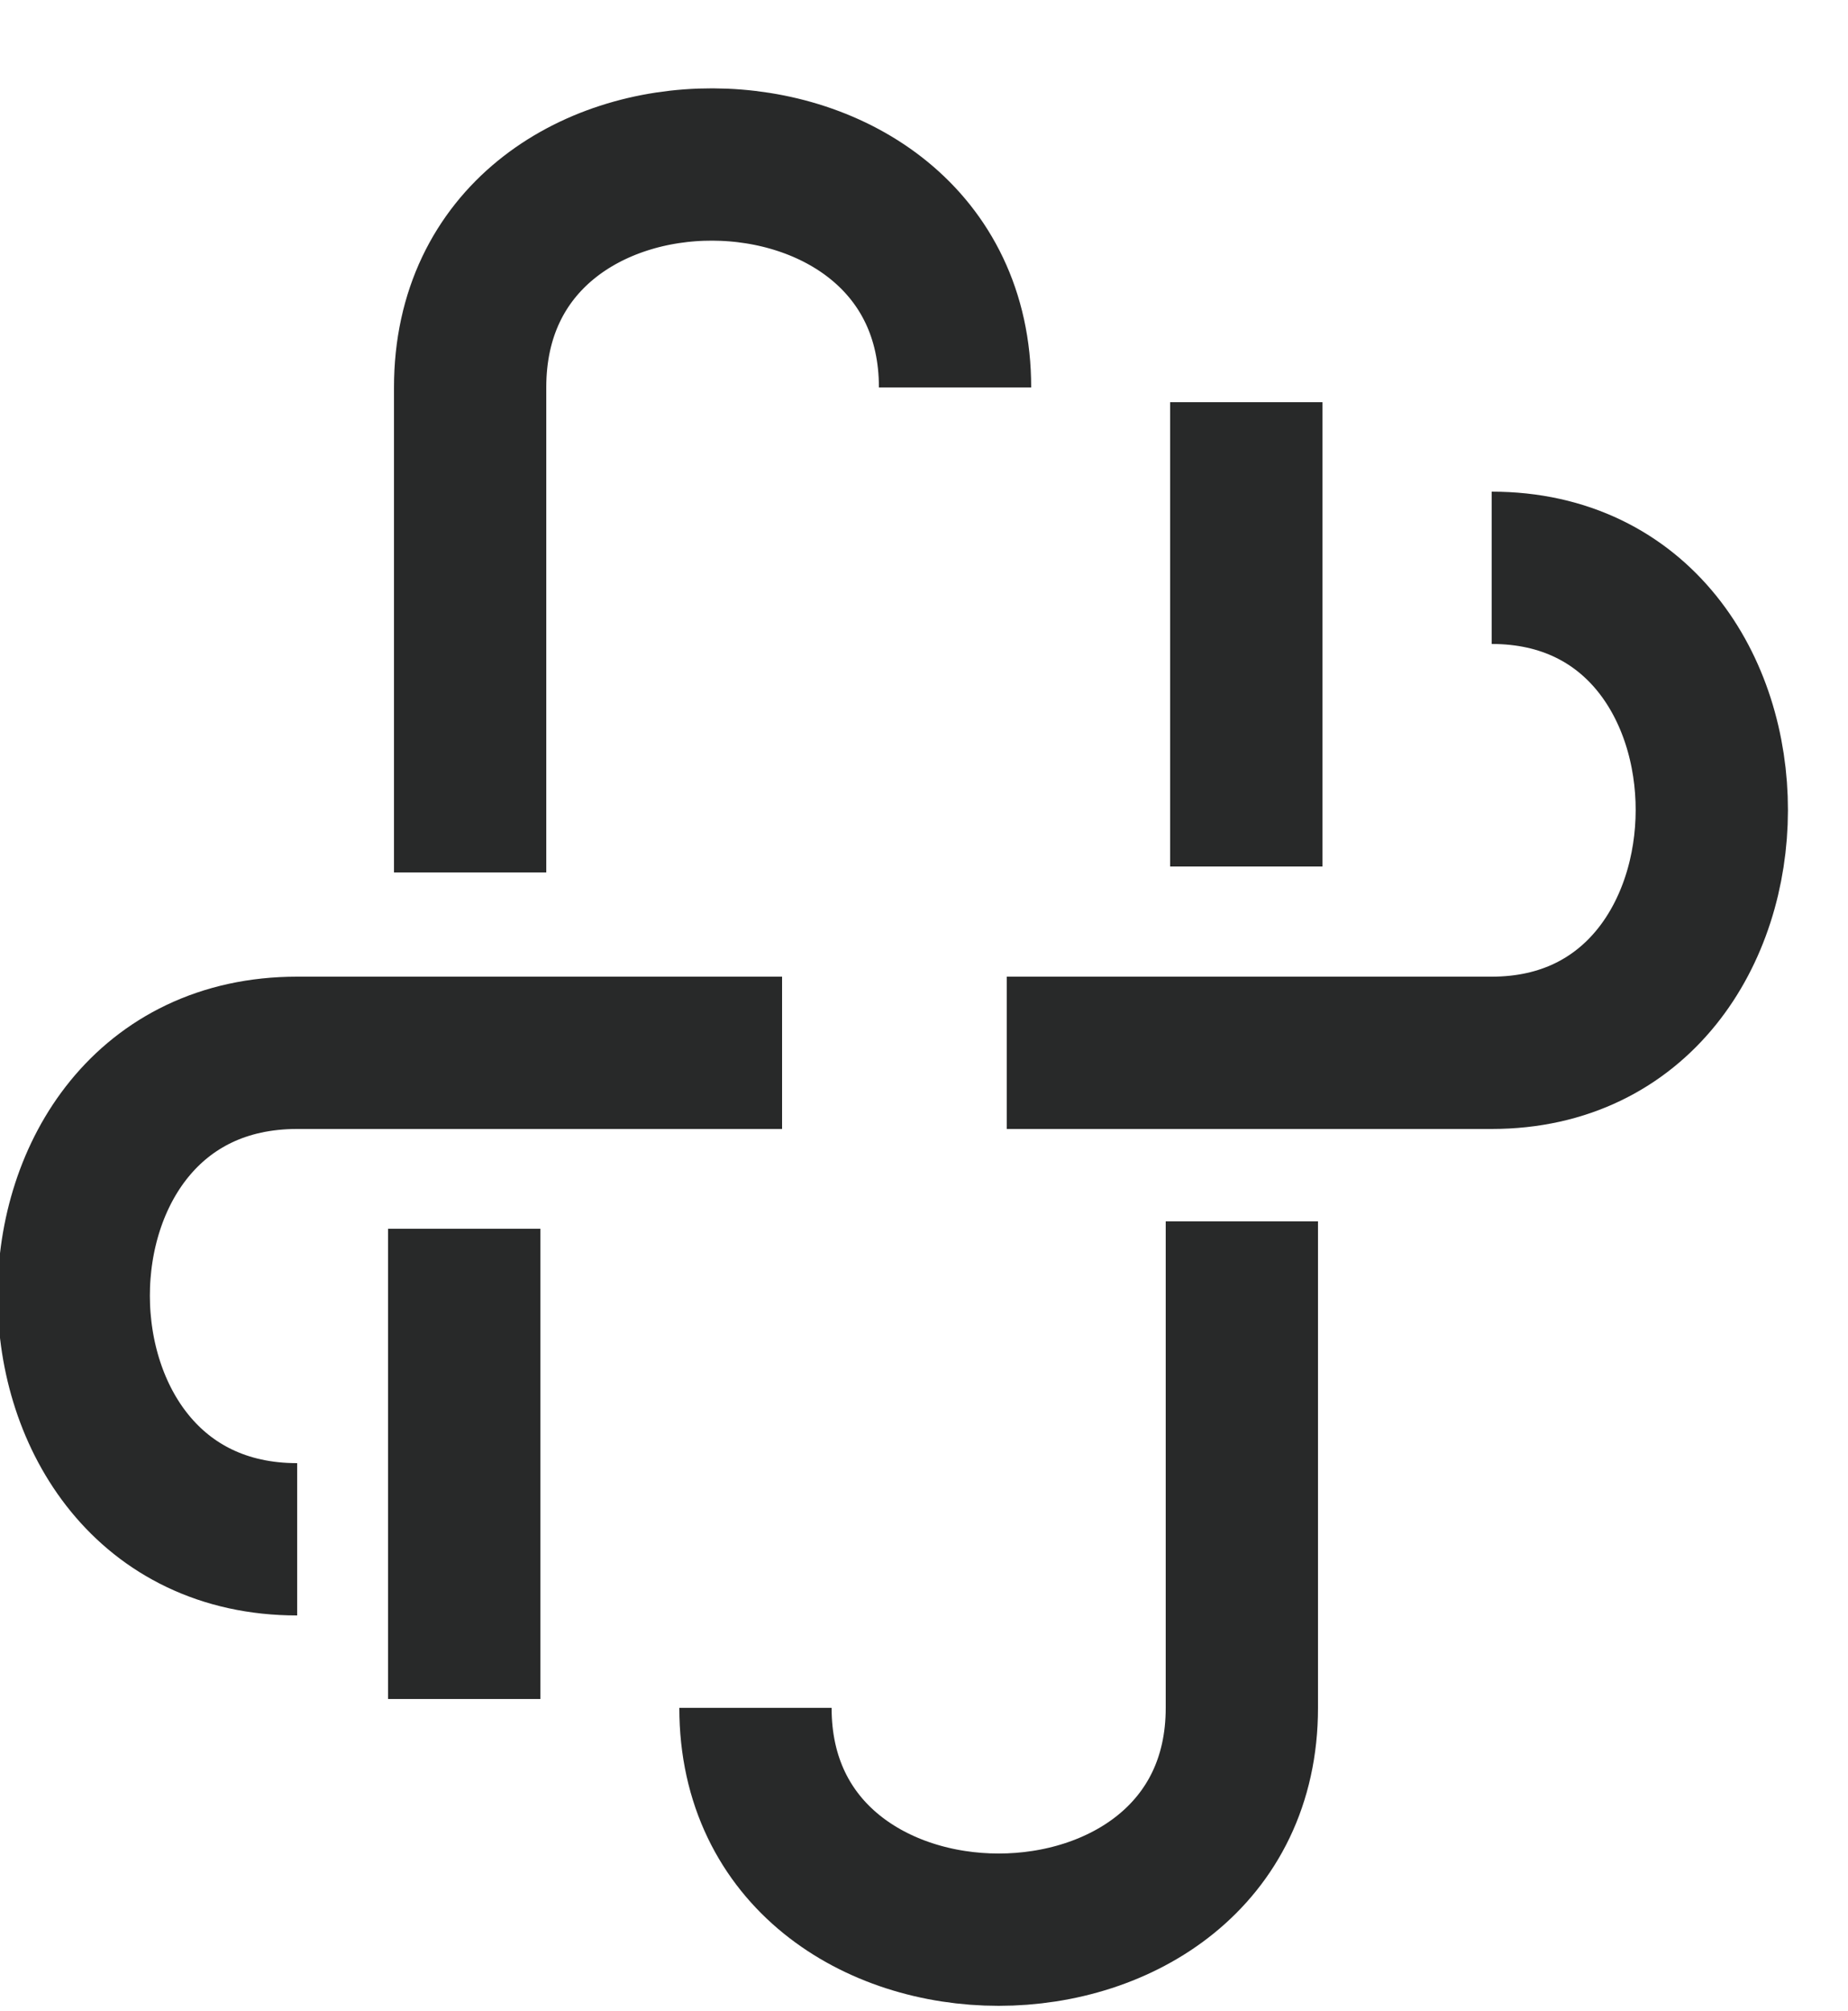 <svg version="1.2" xmlns="http://www.w3.org/2000/svg" viewBox="0 0 125 136" width="125" height="136"><style>.a{fill:#282929}.b{fill:none;stroke:#282929;stroke-width:10.3}</style><path fill-rule="evenodd" class="a" d="m153 118.6v-101.5h48.1v10.8h-36.4v34.7h31.9v10.6h-31.9v45.4zm57.4-23.2c0-14.4 12.1-24.8 29-24.8 9.6 0 16.8 3.6 19.9 6.8v-9.3c0-10.5-7.1-16.6-18.3-16.6-9.3 0-16.8 3.3-22.2 6.5l-4.6-8.4c5.1-3.2 15.1-8.3 27.8-8.3 20.6 0 28.7 11.5 28.7 27.6v49.7h-9.8l-1.3-6.4c-4 4.5-10.3 8.2-20.5 8.2-16.5 0-28.7-10.4-28.7-25zm11.6-0.2c0 8.7 7.4 15.7 19 15.7 11 0 18.7-6.5 18.7-15.7 0-9.4-7.5-15.5-18.8-15.5-11.5 0-18.9 6.7-18.9 15.5zm127.2-43.6l-3.9 9.9c-3.1-3.2-10.9-9.6-22.3-9.6-15.8 0-27 12.6-27 29 0 16.2 11.8 29.1 27.3 29.1 11.8 0 19.4-6.9 22.4-10l3.5 9.7c-3 3.2-12.3 10.7-26.4 10.7-22.4 0-38.7-17.2-38.7-39.5 0-22.3 16.7-39.6 38.6-39.6 13.7 0 22.6 6.6 26.5 10.3zm9.2 43.8c0-14.4 12-24.8 29-24.8 9.6 0 16.8 3.6 19.8 6.8v-9.3c0-10.5-7.1-16.6-18.2-16.6-9.3 0-16.8 3.3-22.2 6.5l-4.6-8.4c5.1-3.2 15.1-8.3 27.8-8.3 20.6 0 28.7 11.5 28.7 27.6v49.7h-9.9l-1.3-6.4c-3.9 4.5-10.3 8.2-20.4 8.2-16.5 0-28.7-10.4-28.7-25zm11.6-0.2c0 8.7 7.4 15.7 19 15.7 11 0 18.7-6.5 18.7-15.7 0-9.4-7.6-15.5-18.9-15.5-11.4 0-18.8 6.7-18.8 15.5zm136.2-81.4v104.8h-11.2v-11.9c-1.9 2.7-9.7 13.7-26.1 13.7-21.6 0-36.8-16.3-36.8-39.4 0-23.1 14.5-39.7 36-39.7 15.6 0 24.3 10.2 26.5 14.1v-41.6zm-11.2 67.4c0-18.7-11.6-29.4-25.6-29.4-14.8 0-25.5 12.1-25.5 29.4 0 17.5 11.1 29 25.6 29 15.8 0 25.5-13.2 25.5-29zm26 0c0-24.1 16.5-39.9 36.5-39.9 22.2 0 35.8 16 35.8 38.6 0 0.4 0 2-0.2 3.5h-60.4c0.2 16.8 11.5 26.9 27.1 26.9 12.8 0 19.9-6.7 23.5-11.7l7.5 5.5c-4.2 7.1-14 16.3-31.1 16.3-22.9 0-38.7-16-38.7-39.2zm12.3-6.4h48.2c-0.7-15.6-11.5-23.6-24-23.6-12.3 0-23.3 9.4-24.2 23.6zm95.1 43.8v-90.7h-27.4v-10.8h66.4v10.8h-27.3v90.7zm40.5-37.7c0-22.8 16.9-39.6 39.4-39.6 22.7 0 39.2 17 39.2 39.6 0 22.6-16.8 39.5-39.4 39.5-22.6 0-39.2-16.6-39.2-39.5zm11.7 0c0 16.9 11.4 29.1 27.5 29.1 16.2 0 27.8-12.3 27.8-29.1 0-16.7-11.6-29.1-27.8-29.1-16.2 0-27.5 12.6-27.5 29.1zm81.6 64.7v-102.4h11v11.9c1.9-2.7 9.9-13.8 26.2-13.8 21.5 0 36.8 16.4 36.8 39.4 0 23.4-14.6 39.7-35.9 39.7-15.8 0-24.3-10.1-26.6-14v39.2zm11-64.9c0 18.6 11.6 29.3 25.7 29.3 14.8 0 25.5-12 25.5-29.3 0-17.6-11.3-28.9-25.7-28.9-15.7 0-25.5 13.2-25.5 28.9zm77.8 37.9v-75.4h11.4v75.4zm-2.1-94.8c0-4.3 3.4-7.8 7.8-7.8 4.5 0 8 3.5 8 7.8 0 4.5-3.5 8-8 8-4.4 0-7.8-3.5-7.8-8zm28.3 71.6c0-14.4 12.1-24.8 29-24.8 9.6 0 16.8 3.6 19.9 6.8v-9.3c0-10.5-7.1-16.6-18.3-16.6-9.3 0-16.8 3.3-22.2 6.5l-4.6-8.4c5.1-3.2 15.1-8.3 27.8-8.3 20.6 0 28.7 11.5 28.7 27.6v49.7h-9.8l-1.3-6.4c-4 4.5-10.3 8.2-20.5 8.2-16.5 0-28.7-10.4-28.7-25zm11.6-0.2c0 8.7 7.4 15.7 19 15.7 11 0 18.7-6.5 18.7-15.7 0-9.4-7.5-15.5-18.8-15.5-11.5 0-18.9 6.7-18.9 15.5z"/><path class="b" d="m31.4 114.9v-31.8"/><path class="b" d="m31.8 59v-32.8c0-20.2 32.8-20 32.8 0"/><path class="b" d="m84.3 27.2v31.4"/><path class="b" d="m84 82.6v32.9c0 20-32.9 20-32.9 0"/><path class="b" d="m68.1 71.2h32.8c19.8 0 19.9-32.8 0-32.8"/><path class="b" d="m52.9 71.2h-32.8c-20.2 0-20.1 32.9 0 32.9"/></svg>